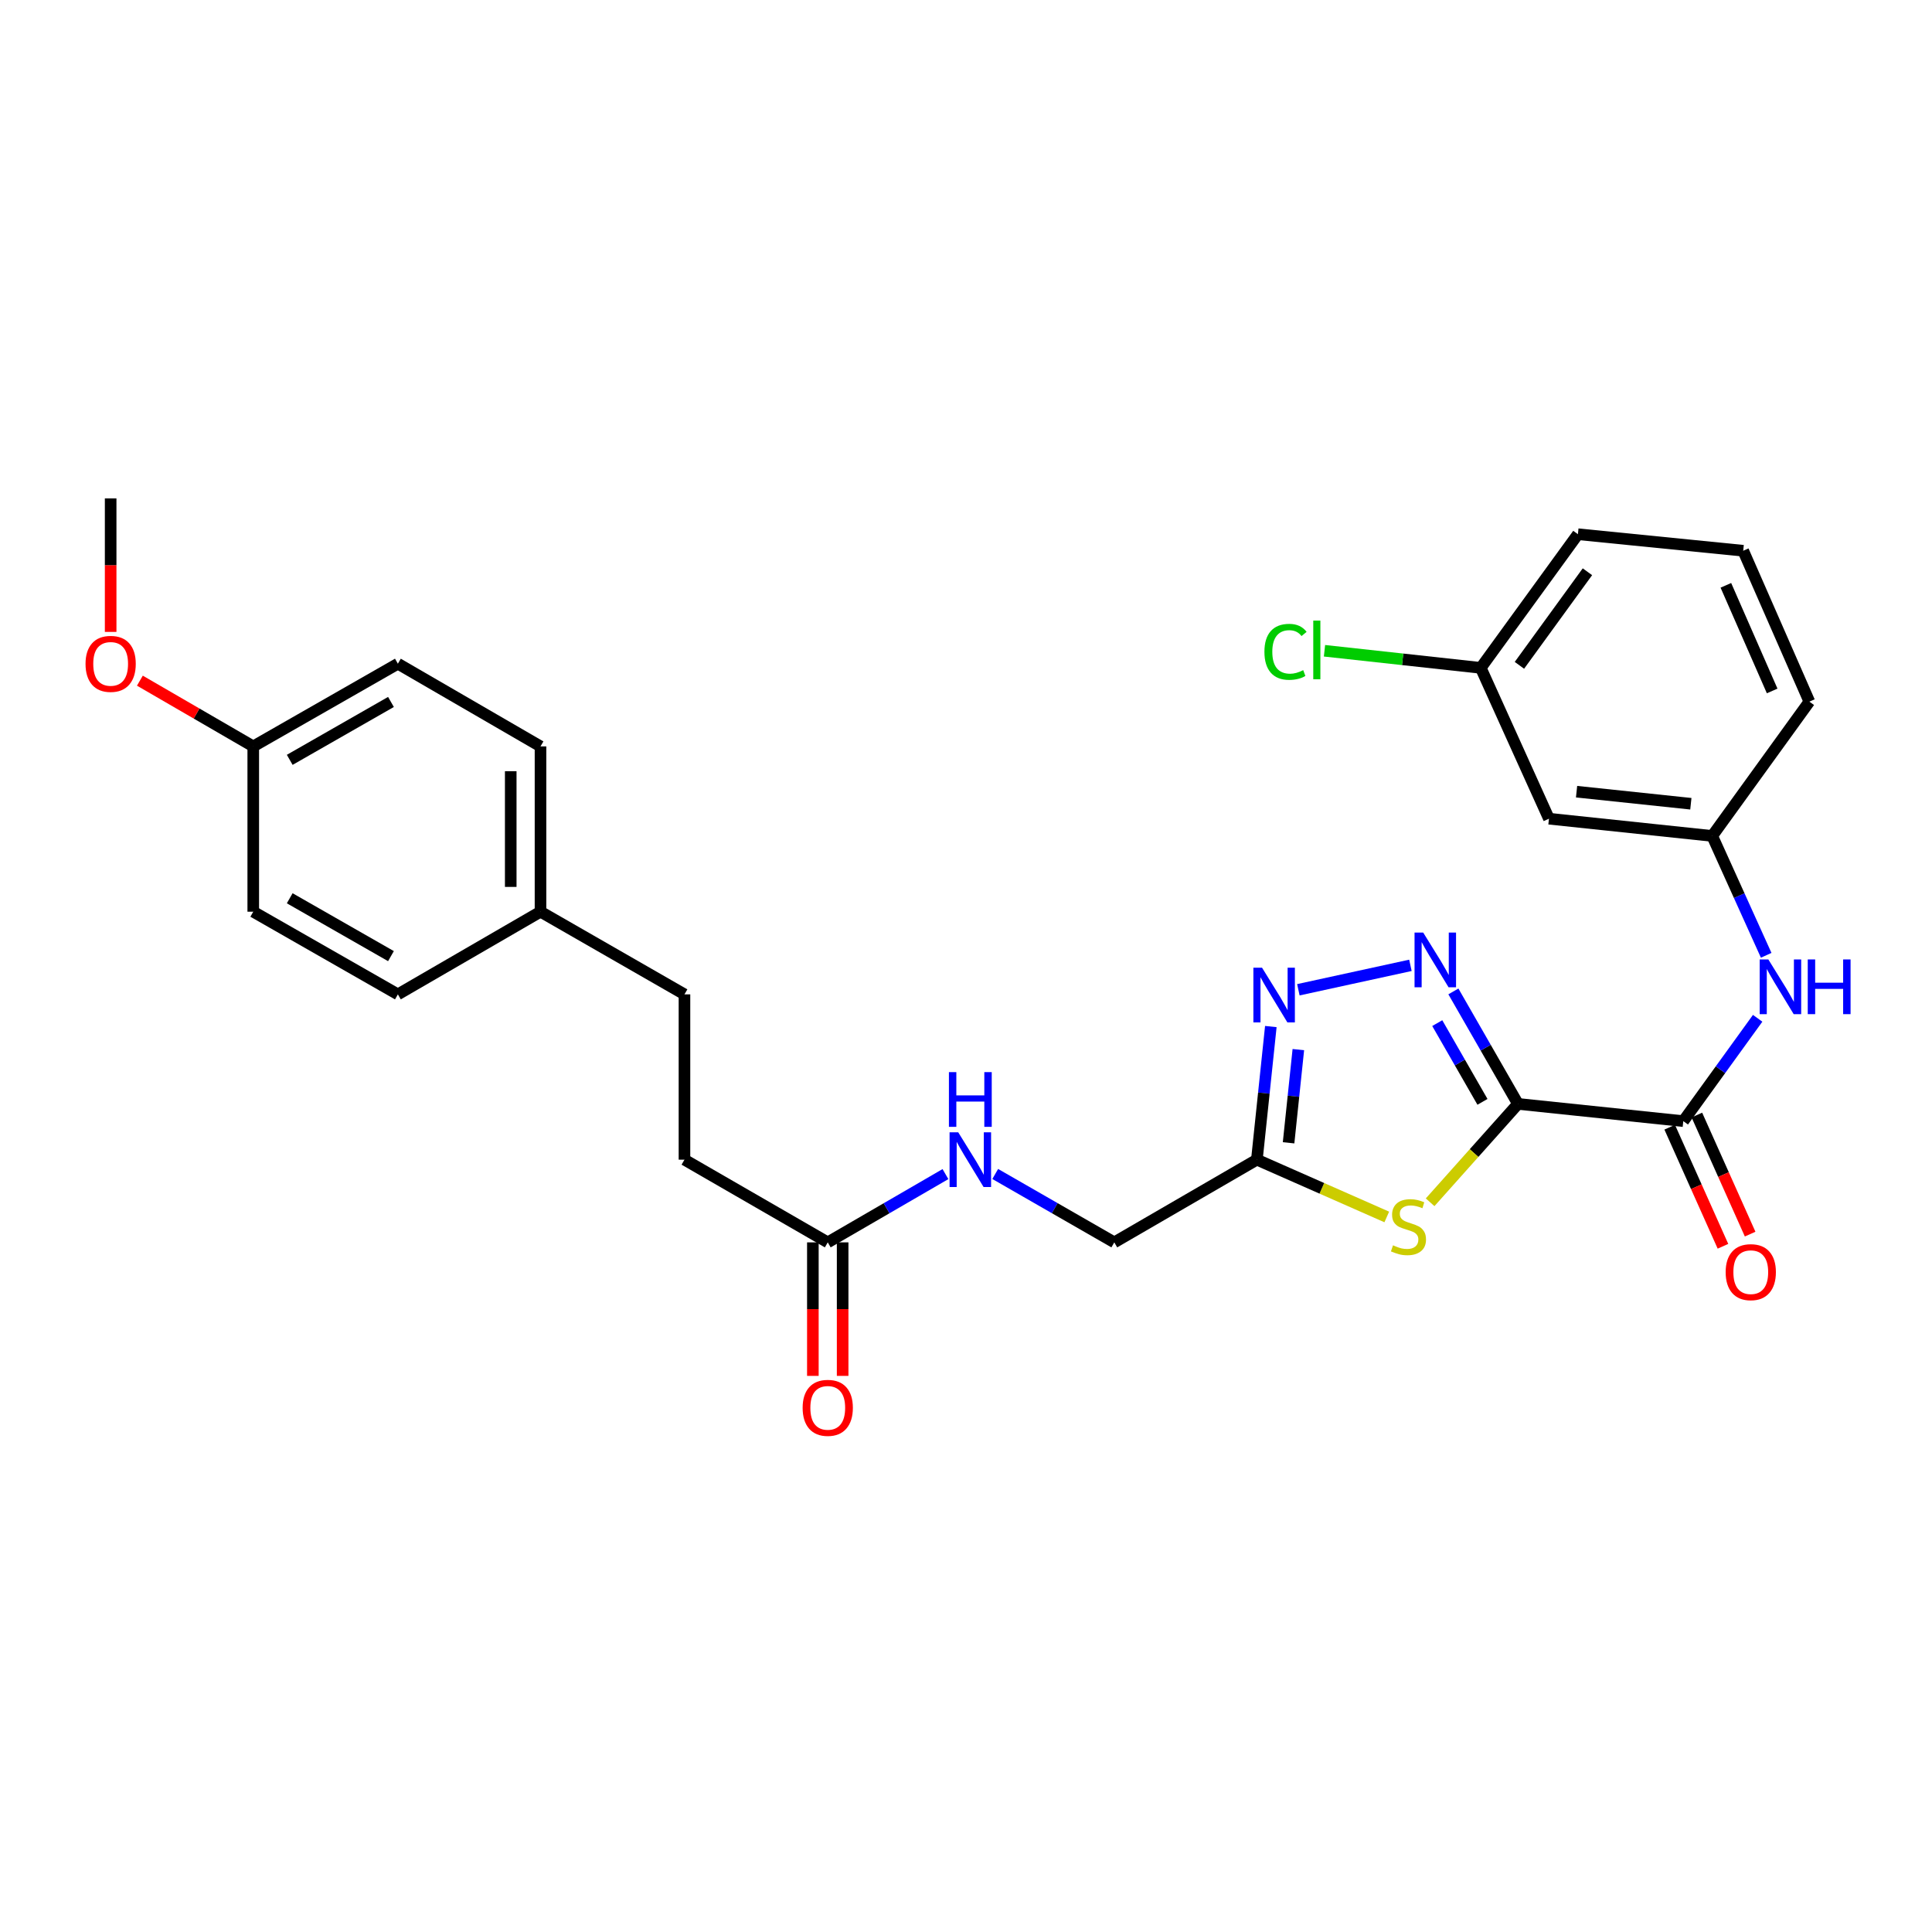 <?xml version='1.0' encoding='iso-8859-1'?>
<svg version='1.1' baseProfile='full'
              xmlns='http://www.w3.org/2000/svg'
                      xmlns:rdkit='http://www.rdkit.org/xml'
                      xmlns:xlink='http://www.w3.org/1999/xlink'
                  xml:space='preserve'
width='1000px' height='1000px' viewBox='0 0 1000 1000'>
<!-- END OF HEADER -->
<rect style='opacity:1.0;fill:#FFFFFF;stroke:none' width='1000' height='1000' x='0' y='0'> </rect>
<path class='bond-0' d='M 785.702,571.376 L 768.986,542.269' style='fill:none;fill-rule:evenodd;stroke:#000000;stroke-width:6px;stroke-linecap:butt;stroke-linejoin:miter;stroke-opacity:1' />
<path class='bond-0' d='M 768.986,542.269 L 752.271,513.161' style='fill:none;fill-rule:evenodd;stroke:#0000FF;stroke-width:6px;stroke-linecap:butt;stroke-linejoin:miter;stroke-opacity:1' />
<path class='bond-0' d='M 767.324,570.318 L 755.623,549.943' style='fill:none;fill-rule:evenodd;stroke:#000000;stroke-width:6px;stroke-linecap:butt;stroke-linejoin:miter;stroke-opacity:1' />
<path class='bond-0' d='M 755.623,549.943 L 743.922,529.567' style='fill:none;fill-rule:evenodd;stroke:#0000FF;stroke-width:6px;stroke-linecap:butt;stroke-linejoin:miter;stroke-opacity:1' />
<path class='bond-1' d='M 785.702,571.376 L 762.964,596.837' style='fill:none;fill-rule:evenodd;stroke:#000000;stroke-width:6px;stroke-linecap:butt;stroke-linejoin:miter;stroke-opacity:1' />
<path class='bond-1' d='M 762.964,596.837 L 740.227,622.298' style='fill:none;fill-rule:evenodd;stroke:#CCCC00;stroke-width:6px;stroke-linecap:butt;stroke-linejoin:miter;stroke-opacity:1' />
<path class='bond-3' d='M 785.702,571.376 L 871.269,580.297' style='fill:none;fill-rule:evenodd;stroke:#000000;stroke-width:6px;stroke-linecap:butt;stroke-linejoin:miter;stroke-opacity:1' />
<path class='bond-2' d='M 730.031,499.659 L 672.032,512.302' style='fill:none;fill-rule:evenodd;stroke:#0000FF;stroke-width:6px;stroke-linecap:butt;stroke-linejoin:miter;stroke-opacity:1' />
<path class='bond-4' d='M 717.796,629.898 L 684.177,615.071' style='fill:none;fill-rule:evenodd;stroke:#CCCC00;stroke-width:6px;stroke-linecap:butt;stroke-linejoin:miter;stroke-opacity:1' />
<path class='bond-4' d='M 684.177,615.071 L 650.558,600.244' style='fill:none;fill-rule:evenodd;stroke:#000000;stroke-width:6px;stroke-linecap:butt;stroke-linejoin:miter;stroke-opacity:1' />
<path class='bond-28' d='M 657.779,531.338 L 654.168,565.791' style='fill:none;fill-rule:evenodd;stroke:#0000FF;stroke-width:6px;stroke-linecap:butt;stroke-linejoin:miter;stroke-opacity:1' />
<path class='bond-28' d='M 654.168,565.791 L 650.558,600.244' style='fill:none;fill-rule:evenodd;stroke:#000000;stroke-width:6px;stroke-linecap:butt;stroke-linejoin:miter;stroke-opacity:1' />
<path class='bond-28' d='M 672.022,543.28 L 669.494,567.397' style='fill:none;fill-rule:evenodd;stroke:#0000FF;stroke-width:6px;stroke-linecap:butt;stroke-linejoin:miter;stroke-opacity:1' />
<path class='bond-28' d='M 669.494,567.397 L 666.967,591.514' style='fill:none;fill-rule:evenodd;stroke:#000000;stroke-width:6px;stroke-linecap:butt;stroke-linejoin:miter;stroke-opacity:1' />
<path class='bond-5' d='M 871.269,580.297 L 890.513,553.683' style='fill:none;fill-rule:evenodd;stroke:#000000;stroke-width:6px;stroke-linecap:butt;stroke-linejoin:miter;stroke-opacity:1' />
<path class='bond-5' d='M 890.513,553.683 L 909.758,527.07' style='fill:none;fill-rule:evenodd;stroke:#0000FF;stroke-width:6px;stroke-linecap:butt;stroke-linejoin:miter;stroke-opacity:1' />
<path class='bond-8' d='M 864.236,583.443 L 878.019,614.256' style='fill:none;fill-rule:evenodd;stroke:#000000;stroke-width:6px;stroke-linecap:butt;stroke-linejoin:miter;stroke-opacity:1' />
<path class='bond-8' d='M 878.019,614.256 L 891.803,645.069' style='fill:none;fill-rule:evenodd;stroke:#FF0000;stroke-width:6px;stroke-linecap:butt;stroke-linejoin:miter;stroke-opacity:1' />
<path class='bond-8' d='M 878.302,577.151 L 892.086,607.964' style='fill:none;fill-rule:evenodd;stroke:#000000;stroke-width:6px;stroke-linecap:butt;stroke-linejoin:miter;stroke-opacity:1' />
<path class='bond-8' d='M 892.086,607.964 L 905.869,638.777' style='fill:none;fill-rule:evenodd;stroke:#FF0000;stroke-width:6px;stroke-linecap:butt;stroke-linejoin:miter;stroke-opacity:1' />
<path class='bond-12' d='M 650.558,600.244 L 576.754,643.049' style='fill:none;fill-rule:evenodd;stroke:#000000;stroke-width:6px;stroke-linecap:butt;stroke-linejoin:miter;stroke-opacity:1' />
<path class='bond-7' d='M 914.177,494.462 L 900.21,463.571' style='fill:none;fill-rule:evenodd;stroke:#0000FF;stroke-width:6px;stroke-linecap:butt;stroke-linejoin:miter;stroke-opacity:1' />
<path class='bond-7' d='M 900.21,463.571 L 886.242,432.68' style='fill:none;fill-rule:evenodd;stroke:#000000;stroke-width:6px;stroke-linecap:butt;stroke-linejoin:miter;stroke-opacity:1' />
<path class='bond-6' d='M 428.443,643.049 L 458.904,625.38' style='fill:none;fill-rule:evenodd;stroke:#000000;stroke-width:6px;stroke-linecap:butt;stroke-linejoin:miter;stroke-opacity:1' />
<path class='bond-6' d='M 458.904,625.38 L 489.366,607.711' style='fill:none;fill-rule:evenodd;stroke:#0000FF;stroke-width:6px;stroke-linecap:butt;stroke-linejoin:miter;stroke-opacity:1' />
<path class='bond-11' d='M 420.738,643.049 L 420.738,677.603' style='fill:none;fill-rule:evenodd;stroke:#000000;stroke-width:6px;stroke-linecap:butt;stroke-linejoin:miter;stroke-opacity:1' />
<path class='bond-11' d='M 420.738,677.603 L 420.738,712.157' style='fill:none;fill-rule:evenodd;stroke:#FF0000;stroke-width:6px;stroke-linecap:butt;stroke-linejoin:miter;stroke-opacity:1' />
<path class='bond-11' d='M 436.148,643.049 L 436.148,677.603' style='fill:none;fill-rule:evenodd;stroke:#000000;stroke-width:6px;stroke-linecap:butt;stroke-linejoin:miter;stroke-opacity:1' />
<path class='bond-11' d='M 436.148,677.603 L 436.148,712.157' style='fill:none;fill-rule:evenodd;stroke:#FF0000;stroke-width:6px;stroke-linecap:butt;stroke-linejoin:miter;stroke-opacity:1' />
<path class='bond-14' d='M 428.443,643.049 L 354.279,600.244' style='fill:none;fill-rule:evenodd;stroke:#000000;stroke-width:6px;stroke-linecap:butt;stroke-linejoin:miter;stroke-opacity:1' />
<path class='bond-10' d='M 886.242,432.68 L 801.737,423.759' style='fill:none;fill-rule:evenodd;stroke:#000000;stroke-width:6px;stroke-linecap:butt;stroke-linejoin:miter;stroke-opacity:1' />
<path class='bond-10' d='M 875.184,416.017 L 816.03,409.772' style='fill:none;fill-rule:evenodd;stroke:#000000;stroke-width:6px;stroke-linecap:butt;stroke-linejoin:miter;stroke-opacity:1' />
<path class='bond-25' d='M 886.242,432.68 L 936.521,363.164' style='fill:none;fill-rule:evenodd;stroke:#000000;stroke-width:6px;stroke-linecap:butt;stroke-linejoin:miter;stroke-opacity:1' />
<path class='bond-9' d='M 515.127,607.648 L 545.94,625.348' style='fill:none;fill-rule:evenodd;stroke:#0000FF;stroke-width:6px;stroke-linecap:butt;stroke-linejoin:miter;stroke-opacity:1' />
<path class='bond-9' d='M 545.94,625.348 L 576.754,643.049' style='fill:none;fill-rule:evenodd;stroke:#000000;stroke-width:6px;stroke-linecap:butt;stroke-linejoin:miter;stroke-opacity:1' />
<path class='bond-13' d='M 801.737,423.759 L 766.44,345.691' style='fill:none;fill-rule:evenodd;stroke:#000000;stroke-width:6px;stroke-linecap:butt;stroke-linejoin:miter;stroke-opacity:1' />
<path class='bond-17' d='M 766.44,345.691 L 725.998,341.264' style='fill:none;fill-rule:evenodd;stroke:#000000;stroke-width:6px;stroke-linecap:butt;stroke-linejoin:miter;stroke-opacity:1' />
<path class='bond-17' d='M 725.998,341.264 L 685.557,336.837' style='fill:none;fill-rule:evenodd;stroke:#00CC00;stroke-width:6px;stroke-linecap:butt;stroke-linejoin:miter;stroke-opacity:1' />
<path class='bond-29' d='M 766.44,345.691 L 816.727,276.501' style='fill:none;fill-rule:evenodd;stroke:#000000;stroke-width:6px;stroke-linecap:butt;stroke-linejoin:miter;stroke-opacity:1' />
<path class='bond-29' d='M 786.448,344.372 L 821.649,295.939' style='fill:none;fill-rule:evenodd;stroke:#000000;stroke-width:6px;stroke-linecap:butt;stroke-linejoin:miter;stroke-opacity:1' />
<path class='bond-18' d='M 354.279,600.244 L 354.279,514.685' style='fill:none;fill-rule:evenodd;stroke:#000000;stroke-width:6px;stroke-linecap:butt;stroke-linejoin:miter;stroke-opacity:1' />
<path class='bond-15' d='M 279.764,471.897 L 354.279,514.685' style='fill:none;fill-rule:evenodd;stroke:#000000;stroke-width:6px;stroke-linecap:butt;stroke-linejoin:miter;stroke-opacity:1' />
<path class='bond-19' d='M 279.764,471.897 L 205.942,514.685' style='fill:none;fill-rule:evenodd;stroke:#000000;stroke-width:6px;stroke-linecap:butt;stroke-linejoin:miter;stroke-opacity:1' />
<path class='bond-20' d='M 279.764,471.897 L 279.764,386.339' style='fill:none;fill-rule:evenodd;stroke:#000000;stroke-width:6px;stroke-linecap:butt;stroke-linejoin:miter;stroke-opacity:1' />
<path class='bond-20' d='M 264.354,459.064 L 264.354,399.173' style='fill:none;fill-rule:evenodd;stroke:#000000;stroke-width:6px;stroke-linecap:butt;stroke-linejoin:miter;stroke-opacity:1' />
<path class='bond-16' d='M 131.085,386.339 L 205.942,343.534' style='fill:none;fill-rule:evenodd;stroke:#000000;stroke-width:6px;stroke-linecap:butt;stroke-linejoin:miter;stroke-opacity:1' />
<path class='bond-16' d='M 149.963,393.295 L 202.363,363.332' style='fill:none;fill-rule:evenodd;stroke:#000000;stroke-width:6px;stroke-linecap:butt;stroke-linejoin:miter;stroke-opacity:1' />
<path class='bond-23' d='M 131.085,386.339 L 101.745,369.324' style='fill:none;fill-rule:evenodd;stroke:#000000;stroke-width:6px;stroke-linecap:butt;stroke-linejoin:miter;stroke-opacity:1' />
<path class='bond-23' d='M 101.745,369.324 L 72.405,352.31' style='fill:none;fill-rule:evenodd;stroke:#FF0000;stroke-width:6px;stroke-linecap:butt;stroke-linejoin:miter;stroke-opacity:1' />
<path class='bond-30' d='M 131.085,386.339 L 131.085,471.897' style='fill:none;fill-rule:evenodd;stroke:#000000;stroke-width:6px;stroke-linecap:butt;stroke-linejoin:miter;stroke-opacity:1' />
<path class='bond-21' d='M 205.942,514.685 L 131.085,471.897' style='fill:none;fill-rule:evenodd;stroke:#000000;stroke-width:6px;stroke-linecap:butt;stroke-linejoin:miter;stroke-opacity:1' />
<path class='bond-21' d='M 202.361,494.889 L 149.96,464.937' style='fill:none;fill-rule:evenodd;stroke:#000000;stroke-width:6px;stroke-linecap:butt;stroke-linejoin:miter;stroke-opacity:1' />
<path class='bond-22' d='M 279.764,386.339 L 205.942,343.534' style='fill:none;fill-rule:evenodd;stroke:#000000;stroke-width:6px;stroke-linecap:butt;stroke-linejoin:miter;stroke-opacity:1' />
<path class='bond-27' d='M 57.272,327.075 L 57.272,292.521' style='fill:none;fill-rule:evenodd;stroke:#FF0000;stroke-width:6px;stroke-linecap:butt;stroke-linejoin:miter;stroke-opacity:1' />
<path class='bond-27' d='M 57.272,292.521 L 57.272,257.967' style='fill:none;fill-rule:evenodd;stroke:#000000;stroke-width:6px;stroke-linecap:butt;stroke-linejoin:miter;stroke-opacity:1' />
<path class='bond-24' d='M 902.286,285.062 L 936.521,363.164' style='fill:none;fill-rule:evenodd;stroke:#000000;stroke-width:6px;stroke-linecap:butt;stroke-linejoin:miter;stroke-opacity:1' />
<path class='bond-24' d='M 893.308,302.964 L 917.272,357.635' style='fill:none;fill-rule:evenodd;stroke:#000000;stroke-width:6px;stroke-linecap:butt;stroke-linejoin:miter;stroke-opacity:1' />
<path class='bond-26' d='M 902.286,285.062 L 816.727,276.501' style='fill:none;fill-rule:evenodd;stroke:#000000;stroke-width:6px;stroke-linecap:butt;stroke-linejoin:miter;stroke-opacity:1' />
<path  class='atom-1' d='M 736.645 482.693
L 745.925 497.693
Q 746.845 499.173, 748.325 501.853
Q 749.805 504.533, 749.885 504.693
L 749.885 482.693
L 753.645 482.693
L 753.645 511.013
L 749.765 511.013
L 739.805 494.613
Q 738.645 492.693, 737.405 490.493
Q 736.205 488.293, 735.845 487.613
L 735.845 511.013
L 732.165 511.013
L 732.165 482.693
L 736.645 482.693
' fill='#0000FF'/>
<path  class='atom-2' d='M 721.02 644.568
Q 721.34 644.688, 722.66 645.248
Q 723.98 645.808, 725.42 646.168
Q 726.9 646.488, 728.34 646.488
Q 731.02 646.488, 732.58 645.208
Q 734.14 643.888, 734.14 641.608
Q 734.14 640.048, 733.34 639.088
Q 732.58 638.128, 731.38 637.608
Q 730.18 637.088, 728.18 636.488
Q 725.66 635.728, 724.14 635.008
Q 722.66 634.288, 721.58 632.768
Q 720.54 631.248, 720.54 628.688
Q 720.54 625.128, 722.94 622.928
Q 725.38 620.728, 730.18 620.728
Q 733.46 620.728, 737.18 622.288
L 736.26 625.368
Q 732.86 623.968, 730.3 623.968
Q 727.54 623.968, 726.02 625.128
Q 724.5 626.248, 724.54 628.208
Q 724.54 629.728, 725.3 630.648
Q 726.1 631.568, 727.22 632.088
Q 728.38 632.608, 730.3 633.208
Q 732.86 634.008, 734.38 634.808
Q 735.9 635.608, 736.98 637.248
Q 738.1 638.848, 738.1 641.608
Q 738.1 645.528, 735.46 647.648
Q 732.86 649.728, 728.5 649.728
Q 725.98 649.728, 724.06 649.168
Q 722.18 648.648, 719.94 647.728
L 721.02 644.568
' fill='#CCCC00'/>
<path  class='atom-3' d='M 653.227 500.876
L 662.507 515.876
Q 663.427 517.356, 664.907 520.036
Q 666.387 522.716, 666.467 522.876
L 666.467 500.876
L 670.227 500.876
L 670.227 529.196
L 666.347 529.196
L 656.387 512.796
Q 655.227 510.876, 653.987 508.676
Q 652.787 506.476, 652.427 505.796
L 652.427 529.196
L 648.747 529.196
L 648.747 500.876
L 653.227 500.876
' fill='#0000FF'/>
<path  class='atom-6' d='M 915.288 496.604
L 924.568 511.604
Q 925.488 513.084, 926.968 515.764
Q 928.448 518.444, 928.528 518.604
L 928.528 496.604
L 932.288 496.604
L 932.288 524.924
L 928.408 524.924
L 918.448 508.524
Q 917.288 506.604, 916.048 504.404
Q 914.848 502.204, 914.488 501.524
L 914.488 524.924
L 910.808 524.924
L 910.808 496.604
L 915.288 496.604
' fill='#0000FF'/>
<path  class='atom-6' d='M 935.688 496.604
L 939.528 496.604
L 939.528 508.644
L 954.008 508.644
L 954.008 496.604
L 957.848 496.604
L 957.848 524.924
L 954.008 524.924
L 954.008 511.844
L 939.528 511.844
L 939.528 524.924
L 935.688 524.924
L 935.688 496.604
' fill='#0000FF'/>
<path  class='atom-9' d='M 893.198 658.462
Q 893.198 651.662, 896.558 647.862
Q 899.918 644.062, 906.198 644.062
Q 912.478 644.062, 915.838 647.862
Q 919.198 651.662, 919.198 658.462
Q 919.198 665.342, 915.798 669.262
Q 912.398 673.142, 906.198 673.142
Q 899.958 673.142, 896.558 669.262
Q 893.198 665.382, 893.198 658.462
M 906.198 669.942
Q 910.518 669.942, 912.838 667.062
Q 915.198 664.142, 915.198 658.462
Q 915.198 652.902, 912.838 650.102
Q 910.518 647.262, 906.198 647.262
Q 901.878 647.262, 899.518 650.062
Q 897.198 652.862, 897.198 658.462
Q 897.198 664.182, 899.518 667.062
Q 901.878 669.942, 906.198 669.942
' fill='#FF0000'/>
<path  class='atom-10' d='M 495.979 586.084
L 505.259 601.084
Q 506.179 602.564, 507.659 605.244
Q 509.139 607.924, 509.219 608.084
L 509.219 586.084
L 512.979 586.084
L 512.979 614.404
L 509.099 614.404
L 499.139 598.004
Q 497.979 596.084, 496.739 593.884
Q 495.539 591.684, 495.179 591.004
L 495.179 614.404
L 491.499 614.404
L 491.499 586.084
L 495.979 586.084
' fill='#0000FF'/>
<path  class='atom-10' d='M 491.159 554.932
L 494.999 554.932
L 494.999 566.972
L 509.479 566.972
L 509.479 554.932
L 513.319 554.932
L 513.319 583.252
L 509.479 583.252
L 509.479 570.172
L 494.999 570.172
L 494.999 583.252
L 491.159 583.252
L 491.159 554.932
' fill='#0000FF'/>
<path  class='atom-12' d='M 415.443 728.696
Q 415.443 721.896, 418.803 718.096
Q 422.163 714.296, 428.443 714.296
Q 434.723 714.296, 438.083 718.096
Q 441.443 721.896, 441.443 728.696
Q 441.443 735.576, 438.043 739.496
Q 434.643 743.376, 428.443 743.376
Q 422.203 743.376, 418.803 739.496
Q 415.443 735.616, 415.443 728.696
M 428.443 740.176
Q 432.763 740.176, 435.083 737.296
Q 437.443 734.376, 437.443 728.696
Q 437.443 723.136, 435.083 720.336
Q 432.763 717.496, 428.443 717.496
Q 424.123 717.496, 421.763 720.296
Q 419.443 723.096, 419.443 728.696
Q 419.443 734.416, 421.763 737.296
Q 424.123 740.176, 428.443 740.176
' fill='#FF0000'/>
<path  class='atom-18' d='M 654.463 337.382
Q 654.463 330.342, 657.743 326.662
Q 661.063 322.942, 667.343 322.942
Q 673.183 322.942, 676.303 327.062
L 673.663 329.222
Q 671.383 326.222, 667.343 326.222
Q 663.063 326.222, 660.783 329.102
Q 658.543 331.942, 658.543 337.382
Q 658.543 342.982, 660.863 345.862
Q 663.223 348.742, 667.783 348.742
Q 670.903 348.742, 674.543 346.862
L 675.663 349.862
Q 674.183 350.822, 671.943 351.382
Q 669.703 351.942, 667.223 351.942
Q 661.063 351.942, 657.743 348.182
Q 654.463 344.422, 654.463 337.382
' fill='#00CC00'/>
<path  class='atom-18' d='M 679.743 321.222
L 683.423 321.222
L 683.423 351.582
L 679.743 351.582
L 679.743 321.222
' fill='#00CC00'/>
<path  class='atom-24' d='M 44.272 343.614
Q 44.272 336.814, 47.632 333.014
Q 50.992 329.214, 57.272 329.214
Q 63.552 329.214, 66.912 333.014
Q 70.272 336.814, 70.272 343.614
Q 70.272 350.494, 66.872 354.414
Q 63.472 358.294, 57.272 358.294
Q 51.032 358.294, 47.632 354.414
Q 44.272 350.534, 44.272 343.614
M 57.272 355.094
Q 61.592 355.094, 63.912 352.214
Q 66.272 349.294, 66.272 343.614
Q 66.272 338.054, 63.912 335.254
Q 61.592 332.414, 57.272 332.414
Q 52.952 332.414, 50.592 335.214
Q 48.272 338.014, 48.272 343.614
Q 48.272 349.334, 50.592 352.214
Q 52.952 355.094, 57.272 355.094
' fill='#FF0000'/>
</svg>
